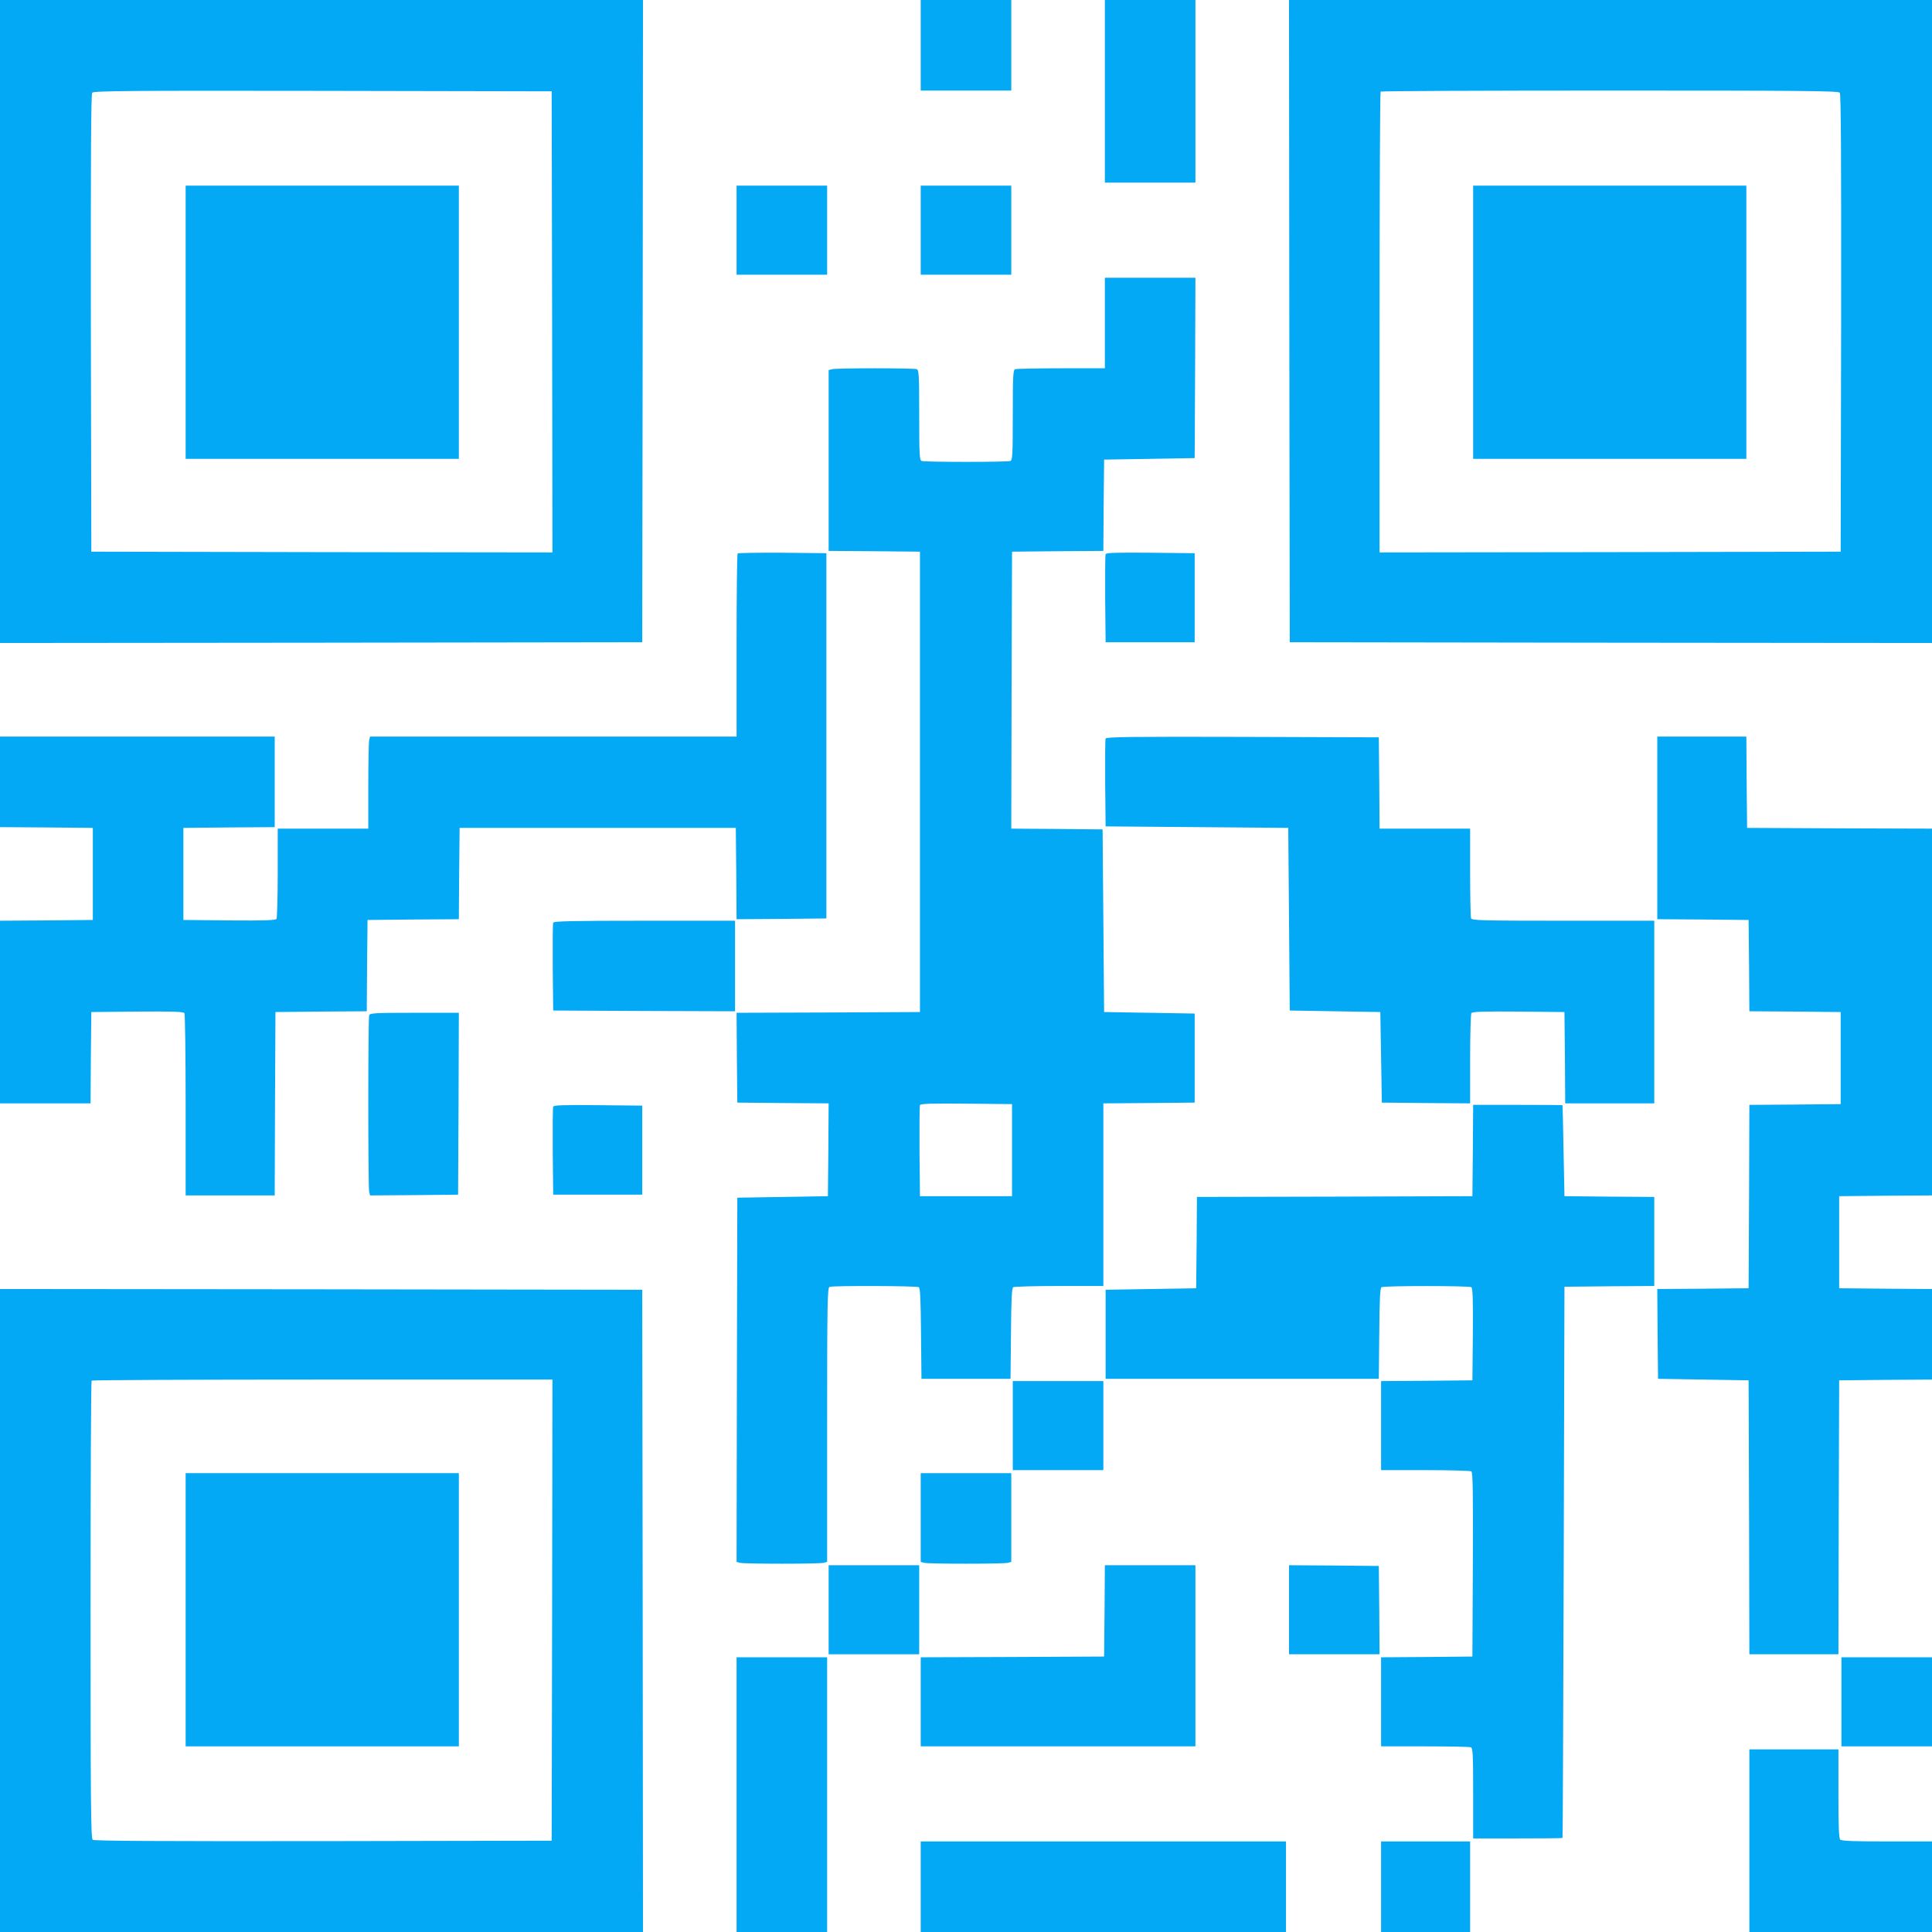 <?xml version="1.0" standalone="no"?>
<!DOCTYPE svg PUBLIC "-//W3C//DTD SVG 20010904//EN"
 "http://www.w3.org/TR/2001/REC-SVG-20010904/DTD/svg10.dtd">
<svg version="1.0" xmlns="http://www.w3.org/2000/svg"
 width="1280pt" height="1280pt" viewBox="0 0 1280 1280"
 preserveAspectRatio="xMidYMid meet">
<g transform="translate(0,1280) scale(0.1,-0.1)"
fill="#03a9f4" stroke="none">
<path d="M0 10670 l0 -2130 2128 2 2127 3 3 2128 2 2127 -2130 0 -2130 0 0
-2130z m3658 -3 l2 -1527 -1527 2 -1528 3 -3 1514 c-1 1113 1 1517 9 1527 10
12 259 14 1528 12 l1516 -3 3 -1528z"/>
<path d="M1230 10665 l0 -905 905 0 905 0 0 905 0 905 -905 0 -905 0 0 -905z"/>
<path d="M6100 12500 l0 -300 300 0 300 0 0 300 0 300 -300 0 -300 0 0 -300z"/>
<path d="M7320 12195 l0 -605 300 0 300 0 0 605 0 605 -300 0 -300 0 0 -605z"/>
<path d="M8542 10673 l3 -2128 2128 -3 2127 -2 0 2130 0 2130 -2130 0 -2130 0
2 -2127z m3647 1513 c8 -10 10 -416 9 -1527 l-3 -1514 -1527 -3 -1528 -2 0
1523 c0 838 3 1527 7 1530 3 4 687 7 1518 7 1261 0 1514 -2 1524 -14z"/>
<path d="M9760 10665 l0 -905 905 0 905 0 0 905 0 905 -905 0 -905 0 0 -905z"/>
<path d="M4880 11275 l0 -295 300 0 300 0 0 295 0 295 -300 0 -300 0 0 -295z"/>
<path d="M6100 11275 l0 -295 300 0 300 0 0 295 0 295 -300 0 -300 0 0 -295z"/>
<path d="M7320 10660 l0 -300 -289 0 c-159 0 -296 -3 -305 -6 -14 -5 -16 -42
-16 -304 0 -262 -2 -299 -16 -304 -20 -8 -568 -8 -588 0 -14 5 -16 42 -16 304
0 262 -2 299 -16 304 -20 8 -532 8 -561 0 l-23 -6 0 -599 0 -599 303 -2 302
-3 0 -1525 0 -1525 -608 -3 -607 -2 2 -298 3 -297 303 -3 302 -2 -2 -308 -3
-307 -300 -5 -300 -5 -3 -1206 -2 -1207 22 -6 c30 -8 526 -8 556 0 l22 6 0
908 c0 819 2 908 16 914 23 9 577 7 591 -2 10 -6 13 -83 15 -307 l3 -300 295
0 295 0 3 300 c2 224 5 301 15 307 6 4 144 8 305 8 l292 0 0 605 0 605 303 2
302 3 0 295 0 295 -300 5 -300 5 -5 605 -5 605 -303 3 -302 2 2 918 3 917 302
3 303 2 2 303 3 302 300 5 300 5 3 598 2 597 -300 0 -300 0 0 -300z m-615
-5480 l0 -305 -305 0 -305 0 -3 295 c-1 162 0 301 3 308 3 10 69 12 307 10
l303 -3 0 -305z"/>
<path d="M4887 9133 c-4 -3 -7 -278 -7 -610 l0 -603 -1214 0 -1214 0 -6 -22
c-3 -13 -6 -150 -6 -305 l0 -283 -300 0 -300 0 0 -292 c0 -161 -4 -299 -8
-306 -7 -9 -76 -12 -313 -10 l-304 3 0 305 0 305 303 3 302 2 0 300 0 300
-910 0 -910 0 0 -300 0 -300 307 -2 308 -3 0 -305 0 -305 -308 -3 -307 -2 0
-605 0 -605 300 0 300 0 2 303 3 302 304 3 c237 2 306 -1 313 -10 4 -7 8 -282
8 -610 l0 -598 295 0 295 0 2 608 3 607 302 3 303 2 2 303 3 302 302 3 303 2
2 303 3 302 915 0 915 0 3 -303 2 -302 298 2 297 3 0 1210 0 1210 -291 3
c-160 1 -293 -1 -297 -5z"/>
<path d="M7325 9128 c-3 -8 -4 -141 -3 -298 l3 -285 295 0 295 0 0 295 0 295
-293 3 c-230 2 -294 0 -297 -10z"/>
<path d="M7325 7907 c-3 -7 -4 -140 -3 -297 l3 -285 605 -5 605 -5 5 -605 5
-605 300 -5 300 -5 5 -300 5 -300 293 -3 292 -2 0 292 c0 161 4 299 8 306 7 9
76 12 313 10 l304 -3 3 -302 2 -303 295 0 295 0 0 605 0 605 -604 0 c-541 0
-604 2 -610 16 -3 9 -6 146 -6 305 l0 289 -300 0 -300 0 -2 303 -3 302 -903 3
c-722 2 -904 0 -907 -11z"/>
<path d="M10980 7315 l0 -605 303 -2 302 -3 3 -302 2 -303 303 -2 302 -3 0
-305 0 -305 -302 -3 -303 -2 -2 -608 -3 -607 -303 -3 -302 -2 2 -298 3 -297
300 -5 300 -5 3 -907 2 -908 295 0 295 0 2 908 3 907 308 3 307 2 0 300 0 300
-307 2 -308 3 0 305 0 305 308 3 307 2 0 1215 0 1215 -612 2 -613 3 -3 303 -2
302 -295 0 -295 0 0 -605z"/>
<path d="M3665 6687 c-3 -7 -4 -140 -3 -297 l3 -285 603 -3 602 -2 0 300 0
300 -600 0 c-475 0 -602 -3 -605 -13z"/>
<path d="M2446 6074 c-8 -20 -8 -1142 0 -1172 l6 -22 292 2 291 3 3 603 2 602
-294 0 c-259 0 -295 -2 -300 -16z"/>
<path d="M3665 5468 c-3 -8 -4 -141 -3 -298 l3 -285 295 0 295 0 0 295 0 295
-293 3 c-230 2 -294 0 -297 -10z"/>
<path d="M9758 5178 l-3 -303 -912 -3 -913 -2 -2 -303 -3 -302 -300 -5 -300
-5 0 -295 0 -295 905 0 905 0 3 300 c2 224 5 301 15 307 16 10 578 10 595 0 9
-7 12 -76 10 -313 l-3 -304 -302 -3 -303 -2 0 -295 0 -295 293 0 c160 0 298
-4 305 -8 10 -7 12 -137 10 -618 l-3 -609 -302 -3 -303 -2 0 -295 0 -295 289
0 c159 0 296 -3 305 -6 14 -5 16 -42 16 -305 l0 -299 295 0 c162 0 296 1 297
3 2 1 5 823 8 1827 l5 1825 298 3 297 2 0 295 0 295 -297 2 -298 3 -6 300 c-3
165 -6 301 -7 303 -1 1 -135 2 -297 2 l-295 0 -2 -302z"/>
<path d="M0 2130 l0 -2130 2130 0 2130 0 -2 2128 -3 2127 -2127 3 -2128 2 0
-2130z m3658 3 l-3 -1528 -1514 -3 c-1111 -1 -1517 1 -1527 9 -12 10 -14 263
-14 1524 0 831 3 1515 7 1518 3 4 692 7 1530 7 l1523 0 -2 -1527z"/>
<path d="M1230 2135 l0 -905 905 0 905 0 0 905 0 905 -905 0 -905 0 0 -905z"/>
<path d="M6710 3355 l0 -295 300 0 300 0 0 295 0 295 -300 0 -300 0 0 -295z"/>
<path d="M6100 2746 l0 -294 23 -6 c29 -8 525 -8 555 0 l22 6 0 294 0 294
-300 0 -300 0 0 -294z"/>
<path d="M5490 2135 l0 -295 300 0 300 0 0 295 0 295 -300 0 -300 0 0 -295z"/>
<path d="M7318 2128 l-3 -303 -607 -3 -608 -2 0 -295 0 -295 910 0 910 0 0
600 0 600 -300 0 -300 0 -2 -302z"/>
<path d="M8540 2135 l0 -295 300 0 300 0 -2 293 -3 292 -297 3 -298 2 0 -295z"/>
<path d="M4880 910 l0 -910 300 0 300 0 0 910 0 910 -300 0 -300 0 0 -910z"/>
<path d="M12200 1525 l0 -295 300 0 300 0 0 295 0 295 -300 0 -300 0 0 -295z"/>
<path d="M11590 605 l0 -605 605 0 605 0 0 300 0 300 -298 0 c-218 0 -301 3
-310 12 -9 9 -12 90 -12 305 l0 293 -295 0 -295 0 0 -605z"/>
<path d="M6100 300 l0 -300 1210 0 1210 0 0 300 0 300 -1210 0 -1210 0 0 -300z"/>
<path d="M9150 300 l0 -300 295 0 295 0 0 300 0 300 -295 0 -295 0 0 -300z"/>
</g>
</svg>

